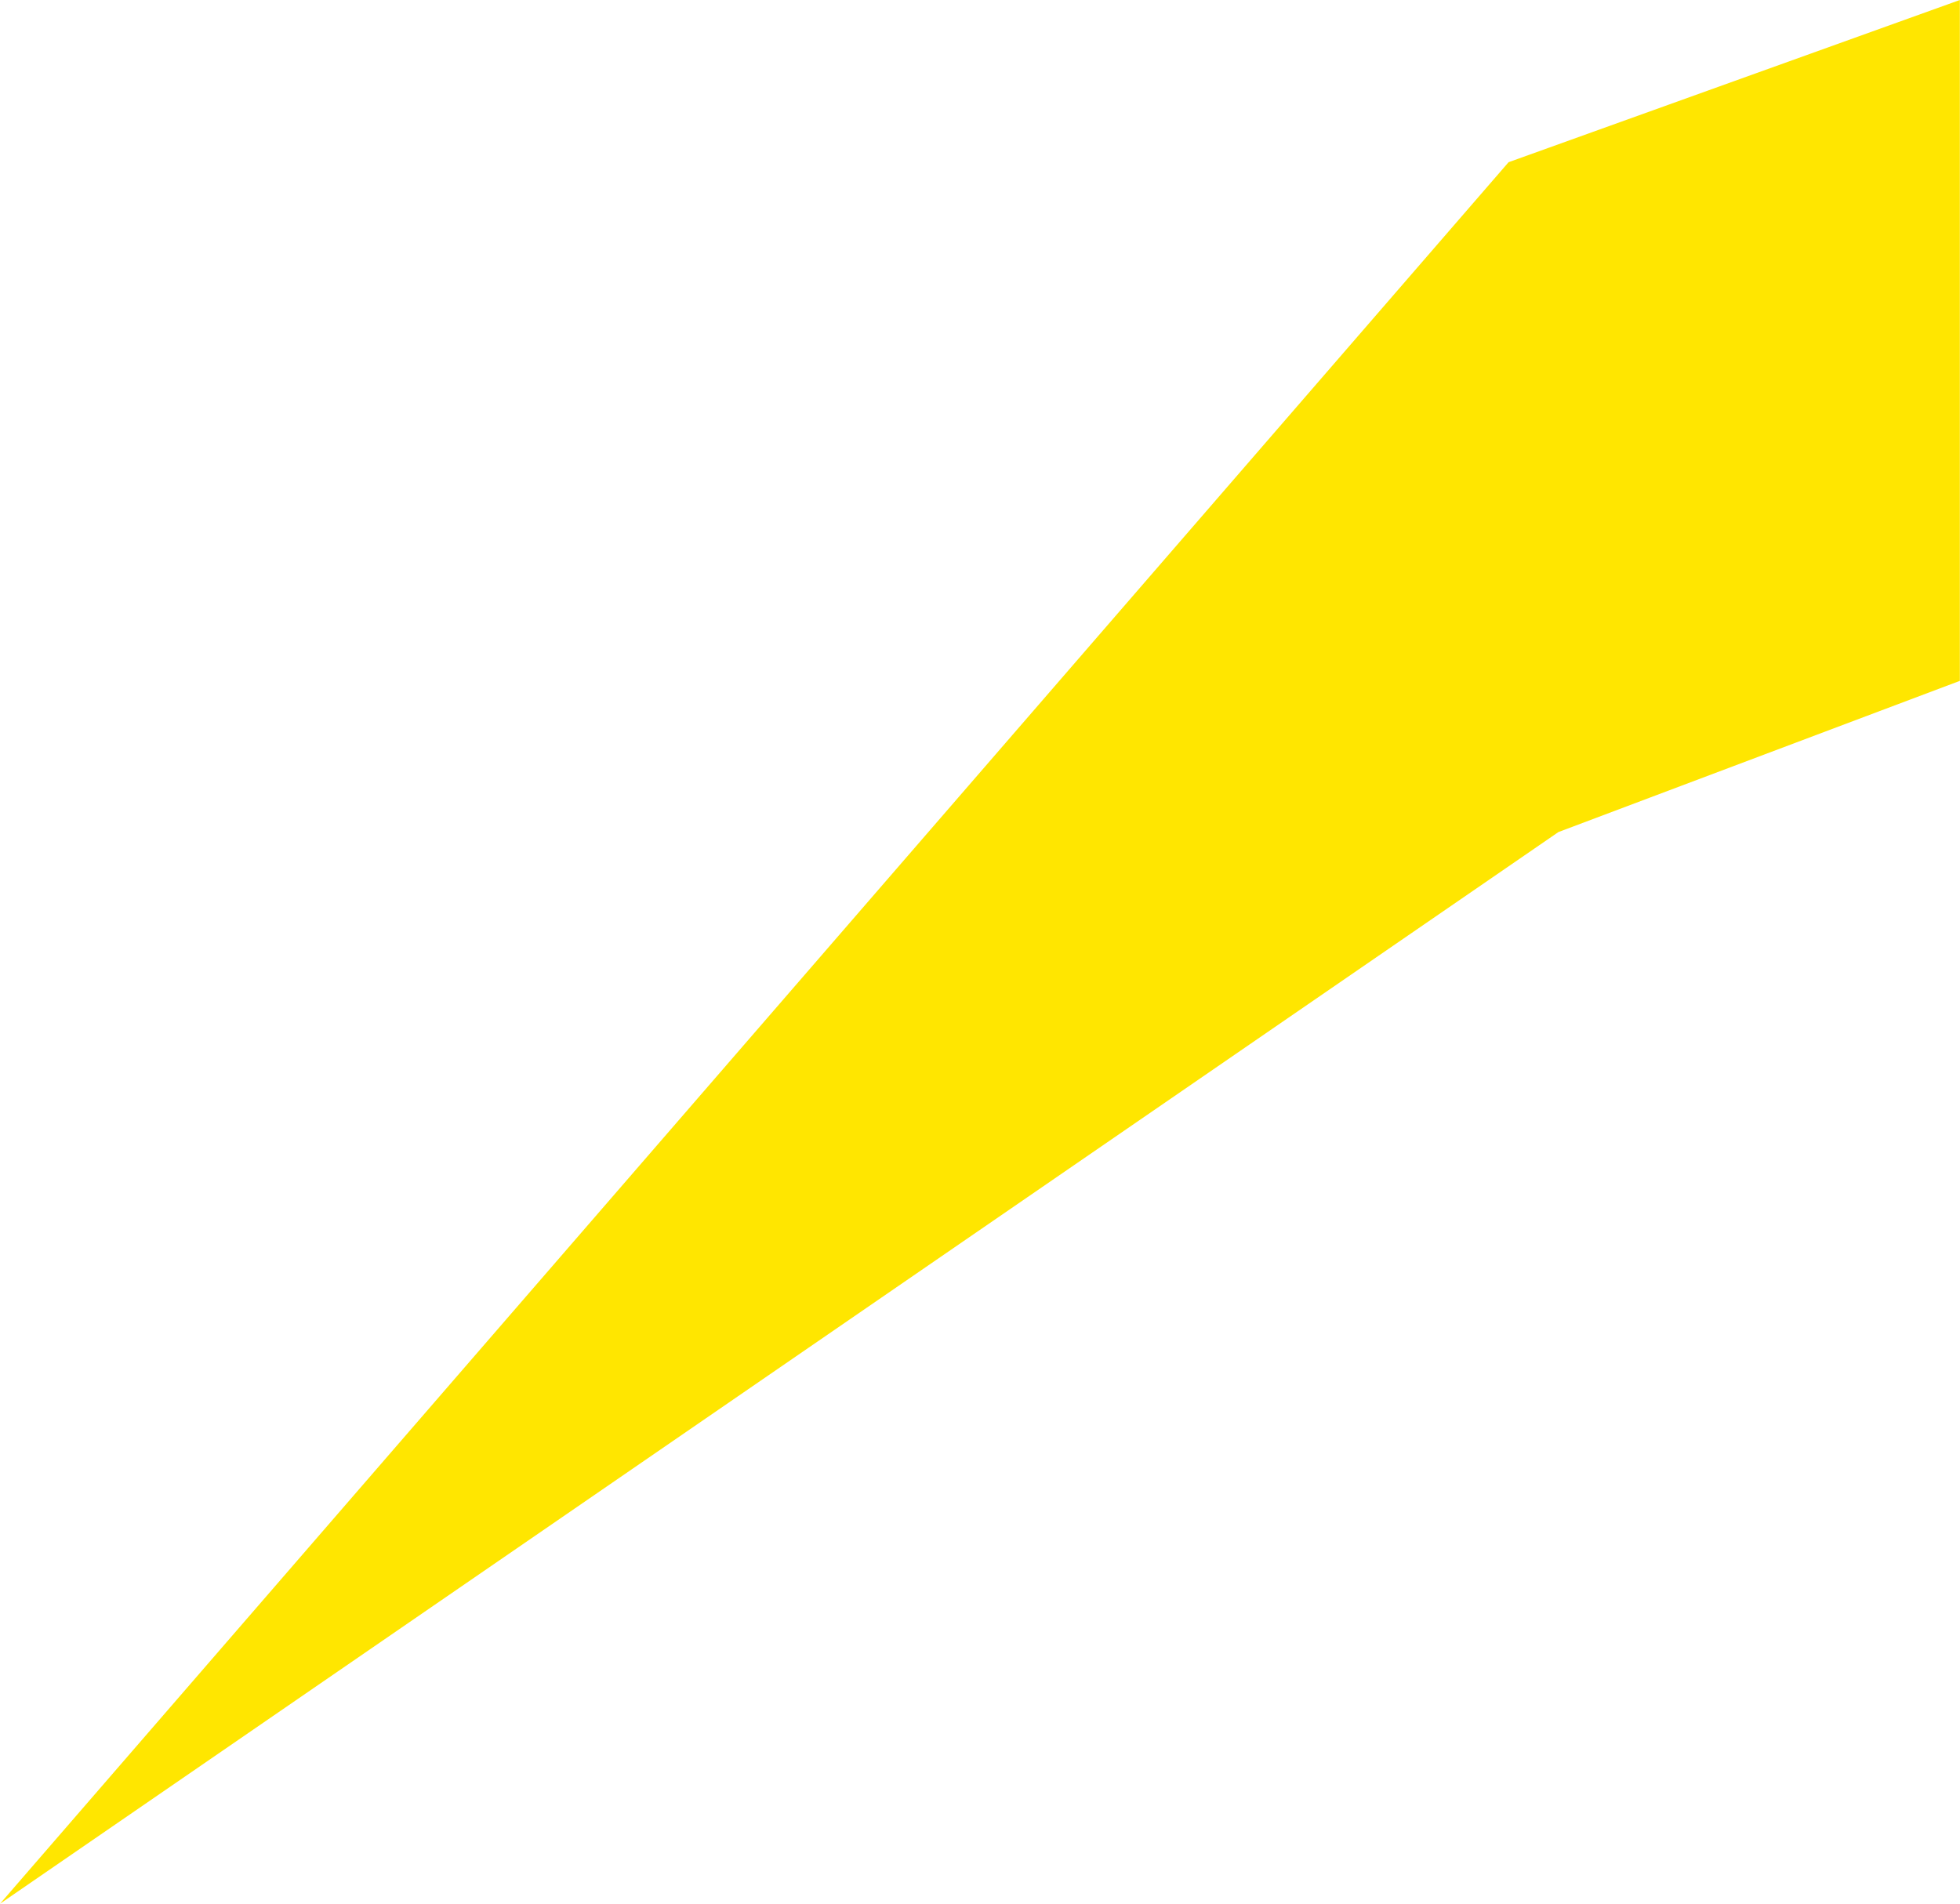<?xml version="1.0" encoding="UTF-8"?> <svg xmlns="http://www.w3.org/2000/svg" width="4277" height="4155" viewBox="0 0 4277 4155" fill="none"> <path d="M3291.95 354L4276.68 0L4276.68 1486L3400.68 1816L0 4155L3291.95 354Z" fill="#FFE600"></path> </svg> 